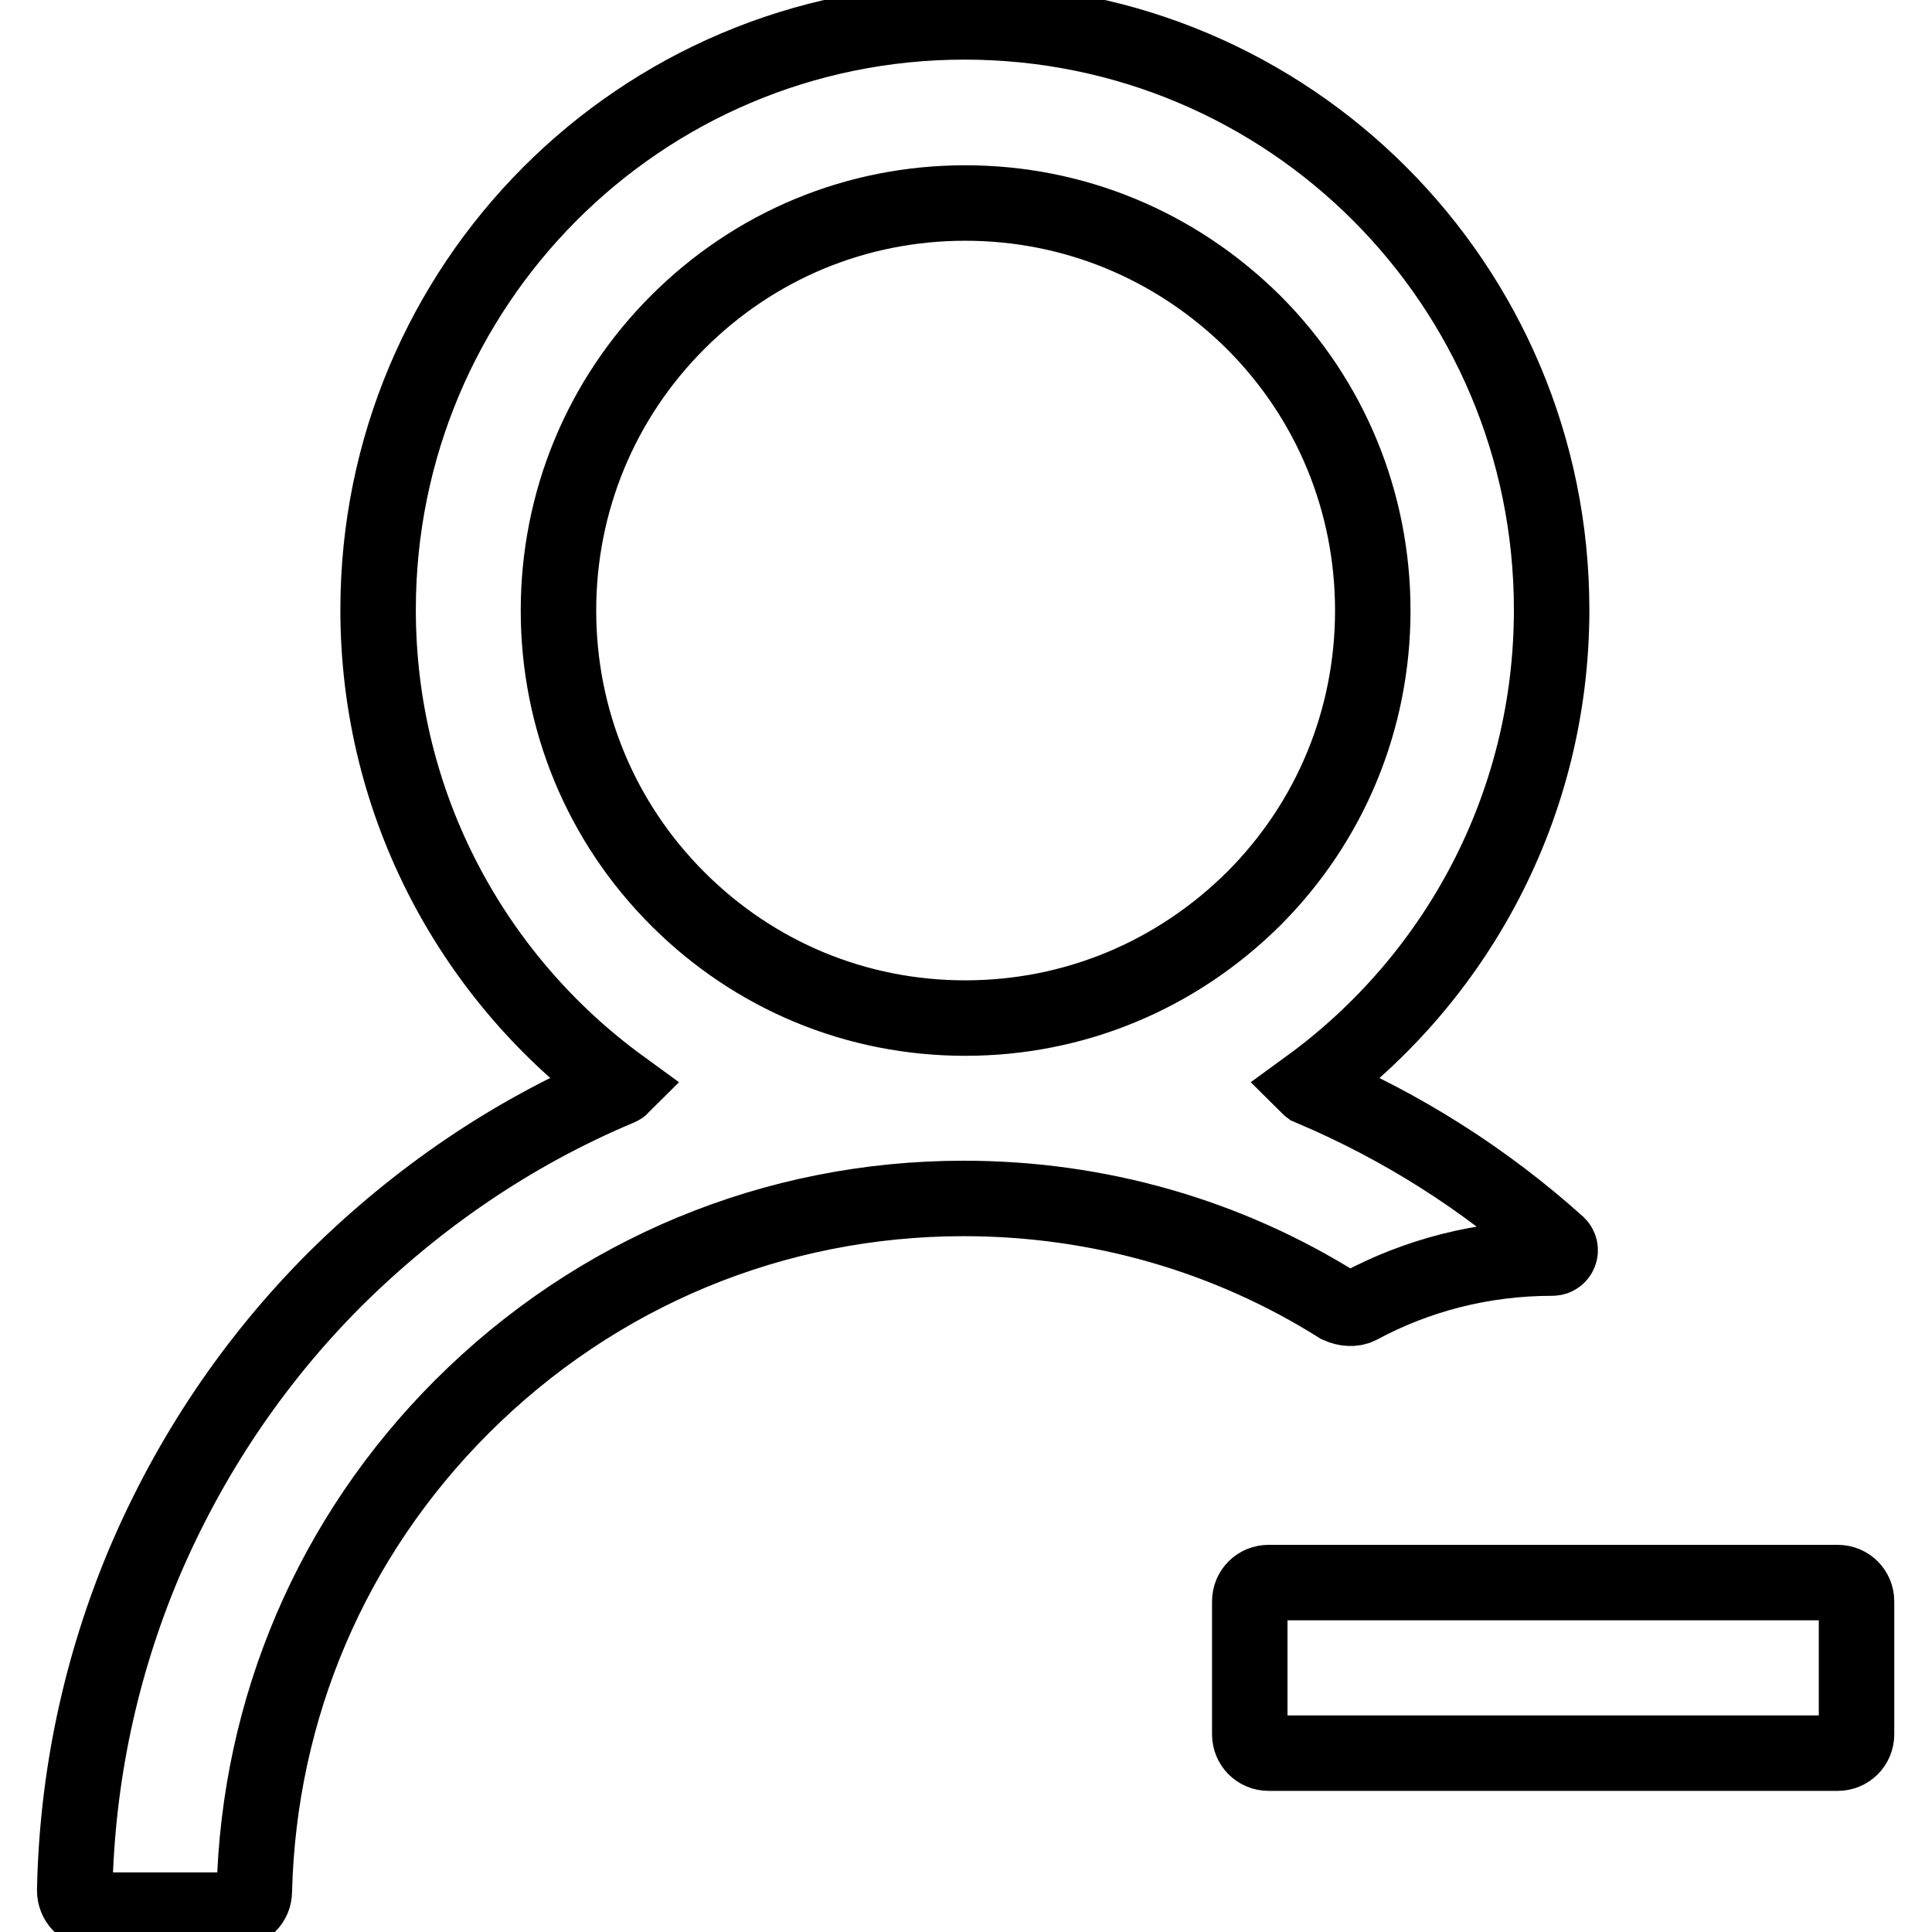 <?xml version="1.0" encoding="utf-8"?>
<!-- Svg Vector Icons : http://www.onlinewebfonts.com/icon -->
<!DOCTYPE svg PUBLIC "-//W3C//DTD SVG 1.1//EN" "http://www.w3.org/Graphics/SVG/1.1/DTD/svg11.dtd">
<svg version="1.1" xmlns="http://www.w3.org/2000/svg" xmlns:xlink="http://www.w3.org/1999/xlink" x="0px" y="0px" viewBox="0 0 256 256" enable-background="new 0 0 256 256" xml:space="preserve">
<g> <path stroke-width="10" fill-opacity="0" stroke="#000000"  d="M180.1,173.1c7.6-4.1,16.3-6.4,25.6-6.4h0c0.9,0,1.4-1.1,0.7-1.8c-9.7-8.7-20.6-15.6-32.6-20.7 c-0.1-0.1-0.3-0.1-0.4-0.2c19.5-14.2,32.2-37.2,32.2-63.2c0-43.1-34.8-77.9-77.8-77.9c-43,0-77.7,34.9-77.7,77.9 c0,26,12.7,49,32.2,63.2c-0.1,0.1-0.3,0.1-0.4,0.2c-14,5.9-26.6,14.5-37.5,25.3c-10.8,10.8-19.3,23.5-25.3,37.6 c-5.8,13.8-8.9,28.4-9.2,43.4c0,1.4,1.1,2.6,2.5,2.6h18.8c1.4,0,2.5-1.1,2.5-2.5c0.6-24.3,10.3-47,27.5-64.2 c17.8-17.8,41.4-27.6,66.5-27.6c17.8,0,34.9,4.9,49.7,14.2C178.3,173.4,179.3,173.5,180.1,173.1L180.1,173.1z M127.9,134.9 c-14.4,0-27.9-5.6-38.1-15.8c-10.2-10.2-15.8-23.8-15.8-38.2c0-14.4,5.6-28,15.8-38.2c10.2-10.2,23.7-15.8,38.1-15.8 c14.4,0,27.9,5.6,38.2,15.8c10.2,10.2,15.8,23.8,15.8,38.2c0,14.4-5.6,28-15.8,38.2C155.8,129.3,142.3,134.9,127.9,134.9z  M243.5,209.7h-75.4c-1.4,0-2.5,1.1-2.5,2.5v17.6c0,1.4,1.1,2.5,2.5,2.5h75.4c1.4,0,2.5-1.1,2.5-2.5v-17.6 C246,210.8,244.9,209.7,243.5,209.7z"/></g>
</svg>